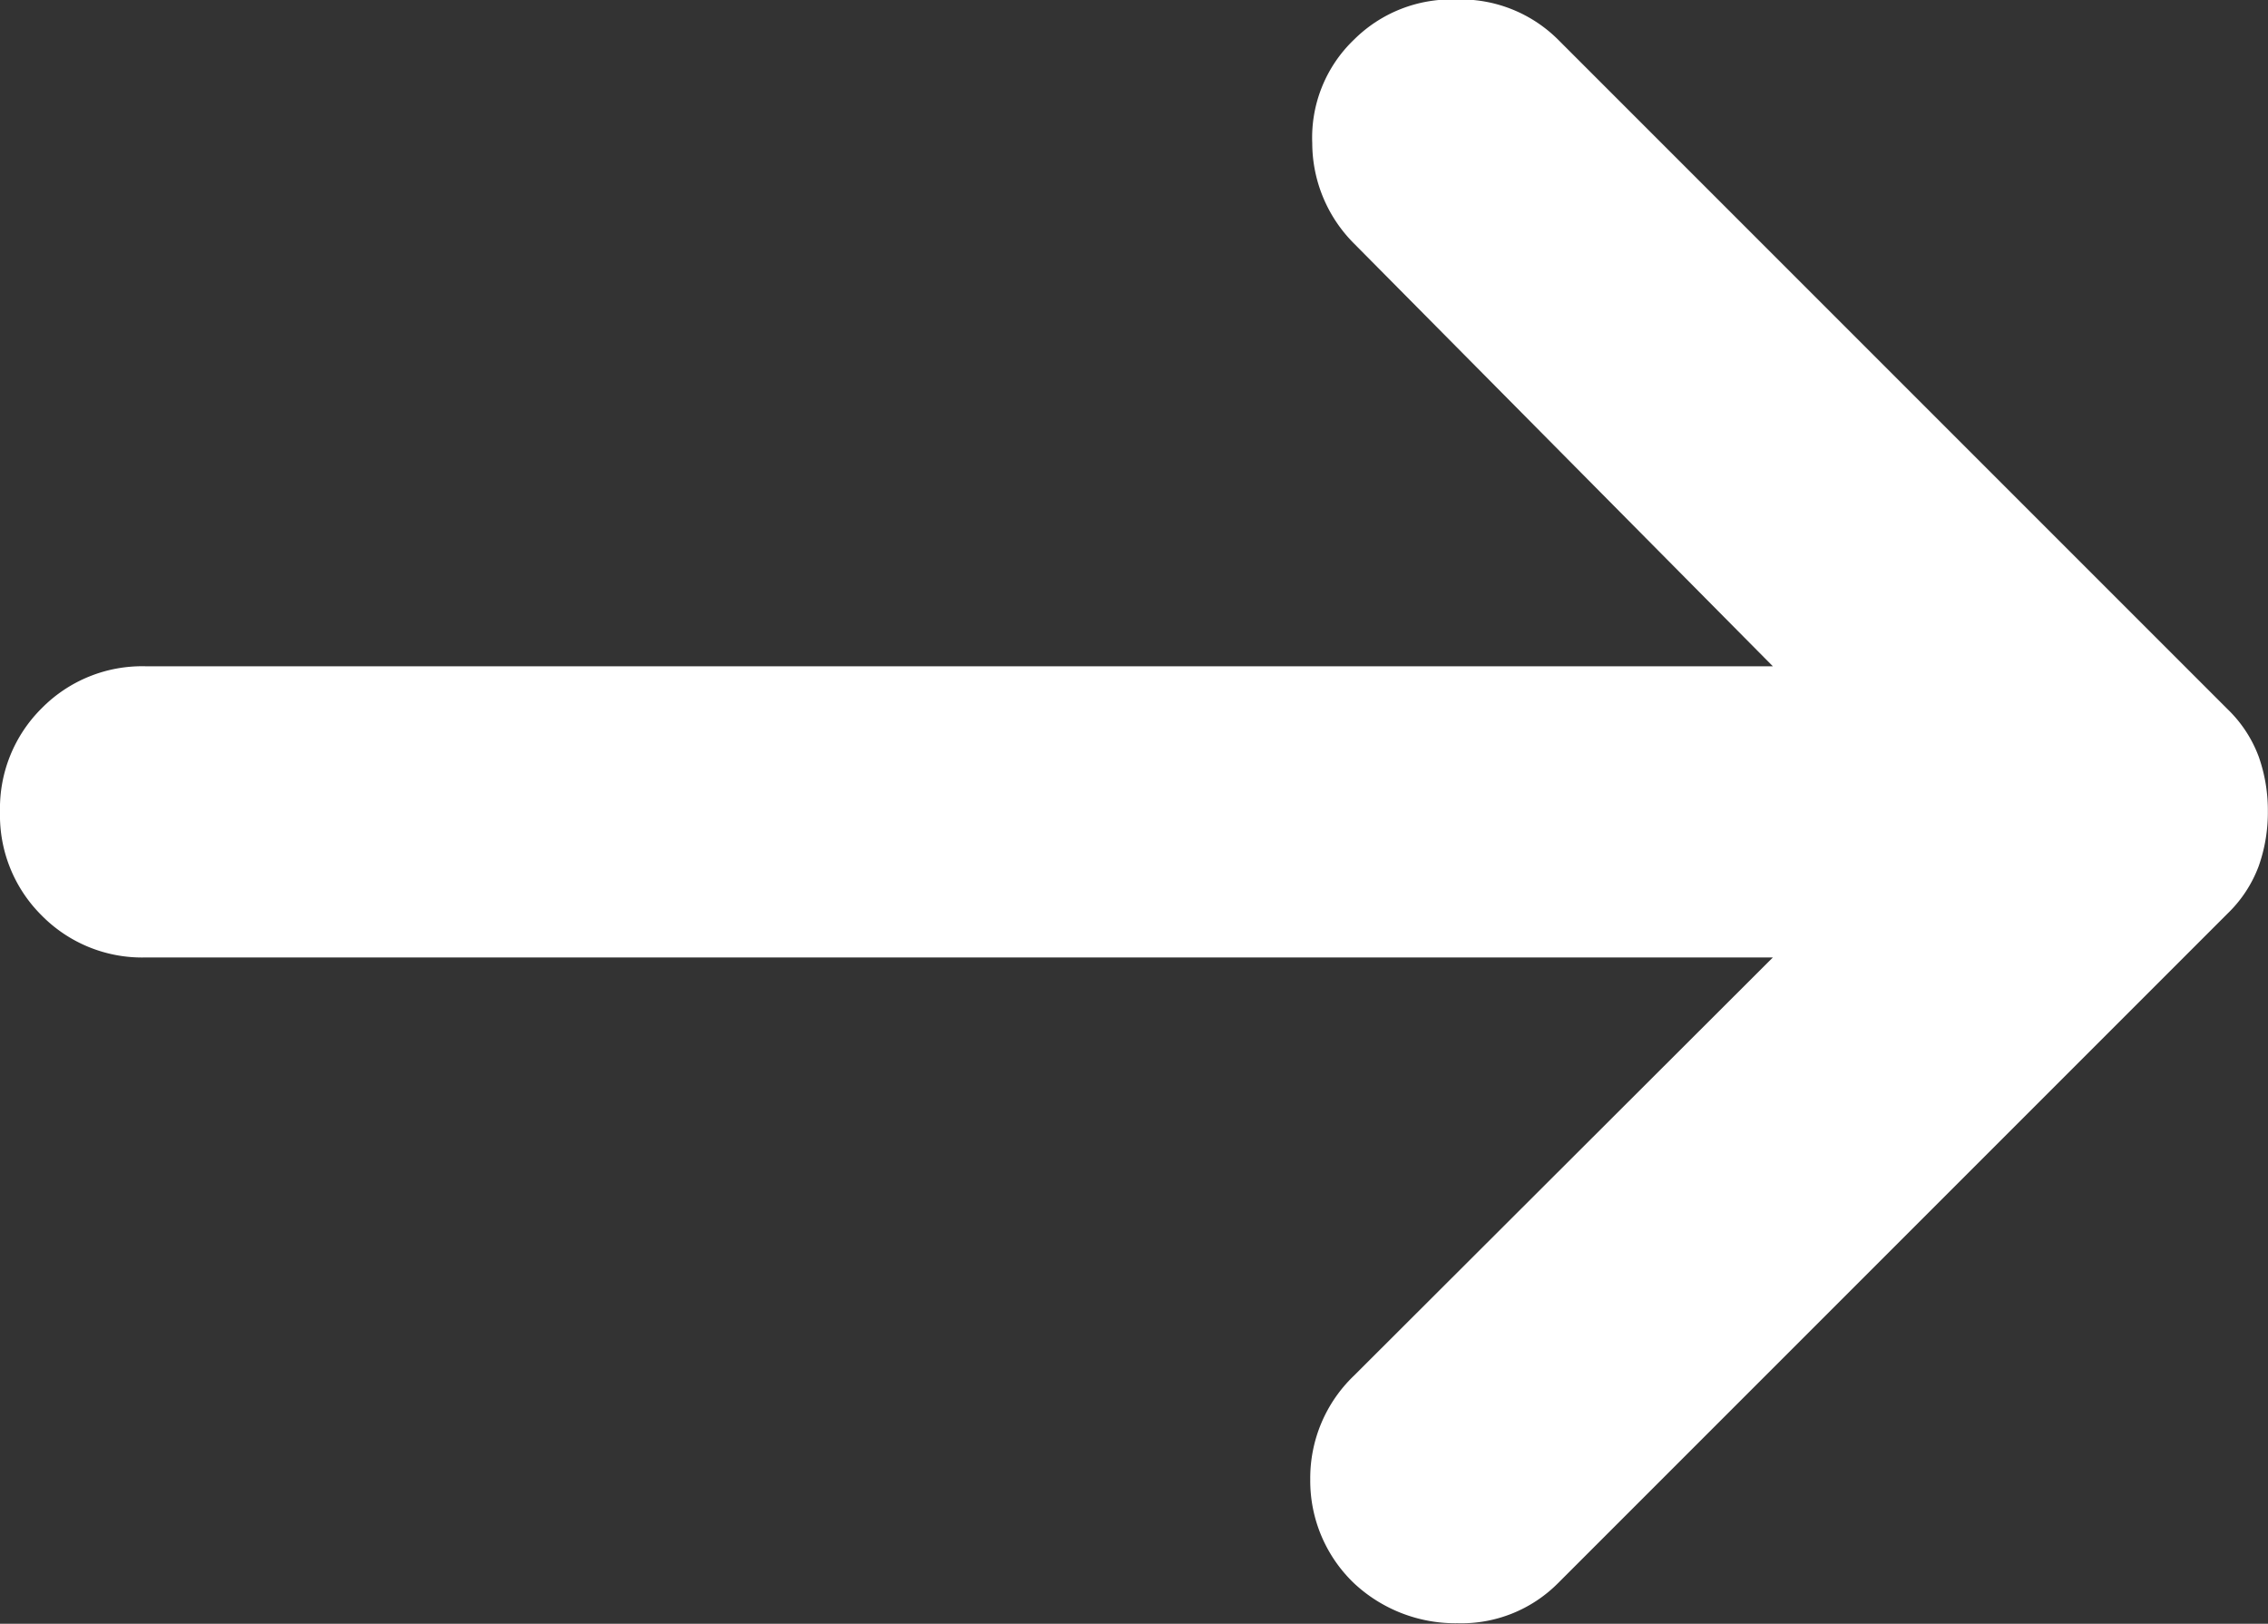 <svg xmlns="http://www.w3.org/2000/svg" width="31.656" height="22.662" viewBox="0 0 31.656 22.662"><rect x="0" y="0" width="31.656" height="22.662" fill="#333333" stroke="none"/><path d="M264.745-689.637H242.032a1.966,1.966,0,0,1-1.448-.584,1.967,1.967,0,0,1-.584-1.448,1.967,1.967,0,0,1,.584-1.448,1.967,1.967,0,0,1,1.448-.584h22.713L258.9-699.6a1.986,1.986,0,0,1-.584-1.4,1.892,1.892,0,0,1,.584-1.448,1.927,1.927,0,0,1,1.423-.559,1.927,1.927,0,0,1,1.423.559l9.349,9.349a1.783,1.783,0,0,1,.432.661,2.249,2.249,0,0,1,.127.762,2.249,2.249,0,0,1-.127.762,1.783,1.783,0,0,1-.432.661l-9.349,9.349a1.9,1.9,0,0,1-1.4.559,2.071,2.071,0,0,1-1.448-.559,1.978,1.978,0,0,1-.61-1.448,1.978,1.978,0,0,1,.61-1.448Z" transform="translate(-240 703)" fill="#fff"/></svg>